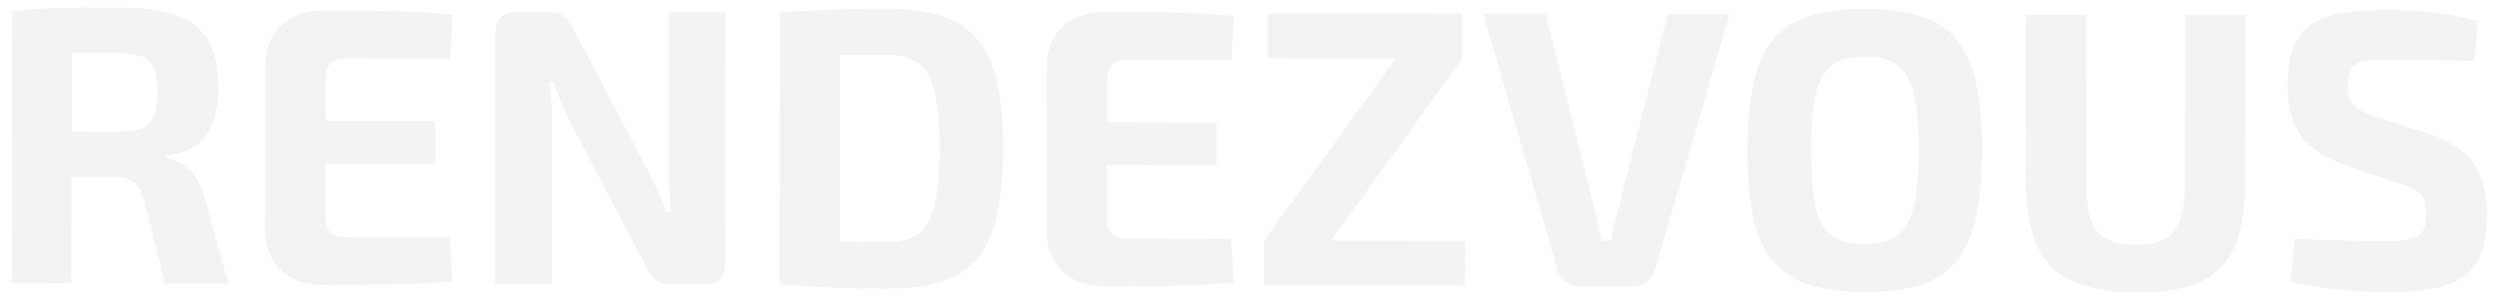<svg id="圖層_1" data-name="圖層 1" xmlns="http://www.w3.org/2000/svg" viewBox="0 0 1585.68 190.43"><path d="M74.32,4.72q22.75,0,36.74,4.81,14.25,4.53,20.73,15.79,6.72,11,6.69,30.76a63.87,63.87,0,0,1-3.28,21.25,29.43,29.43,0,0,1-10.28,14.48q-7.26,5.49-19.76,7V100a27.64,27.64,0,0,1,9.24,3.52,30.31,30.31,0,0,1,9.24,8.27q4.24,5.25,6.22,14.26l14.91,53.77-40.25-.07L91.36,127.25q-2.23-8.5-6.73-11.76-4.25-3.26-12-3.27l-28.75,0q-11.51-.27-19.5-.53-7.76-.27-14-.53l.8-27.75,62.25.11c6.66,0,11.92-.65,15.75-2a13.61,13.61,0,0,0,8.26-7.74Q100,68.27,100,58.51q0-10-2.47-15.25a12.8,12.8,0,0,0-8.24-7.51q-5.74-2.27-15.75-2.28-23.49,0-39.75.18t-22.25.71L7.82,7.11q10.5-1.23,19.75-1.72t20.25-.46Q58.82,4.69,74.32,4.72ZM45.57,7.17l-.3,172.5-37.75-.06.3-172.5Zm159.61-.48q14,0,28.25.3,14.25,0,28,.55t25.75,1.79l-1.8,27.75L219.13,37q-6.24,0-9.5,3.23-3,3.25-3,9.5l-.15,88q0,6.24,3,9.5,3.26,3.26,9.5,3.27l66.25.11,1.7,27.75q-12,1-25.75,1.71-13.75.48-28,.45-14.25.22-28.25.2-16.5,0-26.74-9.54-10-9.77-10-25.27l.17-104.5q0-15.75,10-25.23Q188.68,6.67,205.18,6.69Zm-32.37,70,103.25.18,0,27-103.25-.18ZM460.21,7.88l-.27,158.75q0,13.76-13.77,13.73l-21,0q-6.26,0-9.5-2.77a28.62,28.62,0,0,1-6-8.76l-47.6-90.58q-3-5.74-6-12.76-2.73-7-4.72-13.51h-2.75q.74,6.75,1.22,13.75.5,6.75.48,13.5l-.17,101-36.25-.06.27-158.75q0-13.75,14-13.73l20.75,0q6,0,9,3a27.92,27.92,0,0,1,6.23,8.51L410.29,107q3,5.76,6.23,12.77t6.23,14.51h3q-.74-7.5-1.23-14.5-.24-7.25-.22-14.25l-.09-97.75ZM562.39,5.55q20.49,0,34.49,4.56,14.24,4.28,22.73,14.29,8.73,10,12.7,27.27,4,17,3.93,42.76t-4.08,43q-4,17-12.79,27-8.52,10-22.78,14.46-14,4.23-34.51,4.19-19.74,0-36.24-.81t-31.5-1.8l16.05-28.23q9.5.53,22.5,1,13.25.28,29.24.3,12.75,0,20-5,7.51-5.24,10.53-18.23,3.29-13,3.32-36t-3.19-36q-3-13-10.47-18.27-7.25-5.27-20-5.29-15.26,0-27.25.21l-23.5,0-17-27q15-1,31.26-1.7Q542.39,5.52,562.39,5.55ZM532.88,8l-.29,172.5-38.25-.06.29-172.5Zm167.91-.46q14,0,28.25.3,14.25,0,28,.55t25.74,1.79L781,37.93l-66.25-.12c-4.17,0-7.34,1.07-9.51,3.24q-3,3.24-3,9.49l-.15,88q0,6.26,3,9.51,3.24,3.25,9.49,3.26l66.25.12,1.71,27.75q-12,1-25.76,1.71-13.74.47-28,.45-14.25.22-28.25.2-16.5,0-26.73-9.55-10-9.77-10-25.26L664,42.23Q664,26.48,674,17,684.3,7.51,700.79,7.54ZM668.42,77.48l103.25.18,0,27-103.25-.17Zm217.1-40.62,42,.32-83.45,115.6-42.25-.32Zm43.8,115.82-.05,28.5L801.77,181l.05-28.5Zm-1.75-144-.05,28.5L804,37l.05-28.5ZM1097.05,9l-47.27,161.91a14.33,14.33,0,0,1-5,7.5,12.62,12.62,0,0,1-8.5,3l-35-.06a14,14,0,0,1-9-3,13.49,13.49,0,0,1-4.48-7.51L940.8,8.7l39.5.07,31.29,124.55q1,4.76,2,9.75a91.86,91.86,0,0,1,2,9.51h6.51c.51-3.17,1.09-6.42,1.77-9.75s1.67-6.58,2.51-9.74L1057.8,8.9Zm86-3.36q20.49,0,34.74,4.56,14.23,4.28,22.73,14.54,8.73,10,12.7,27.52,4,17.27,3.92,43.26T1253,139q-4,17.25-12.8,27.48-8.51,10-22.77,14.46-14.27,4.23-34.76,4.19T1148,180.8q-14.25-4.52-23-14.54-8.73-10.26-12.7-27.52-4-17.51-3.93-43.5T1112.44,52q4-17.49,12.79-27.48,8.77-10.23,23-14.46Q1162.51,5.58,1183,5.61Zm0,30.25q-13.26,0-20.76,5.22-7.26,5.24-10.54,18.23-3,12.75-3.05,36,0,23,2.94,36,3.21,13,10.46,18.27,7.5,5.26,20.74,5.28,13,0,20.26-5.21,7.51-5.24,10.53-18.23,3.29-13,3.32-36,0-23.25-3.19-36-3-13-10.47-18.26Q1196,35.89,1183,35.86ZM1424.38,9.52l-.18,103.75q0,26.25-6.56,42.24a42.84,42.84,0,0,1-21.55,23q-14.76,7-39.51,6.93-26.25,0-42-7.07a44.42,44.42,0,0,1-22.71-23q-7-16-6.93-42.26l.18-103.75,38.25.06-.18,103.75q0,16.26,2.71,25.51,3,9,10,12.76t18.75,3.79q11.76,0,18.51-3.72,7-3.75,9.77-12.74,3-9.24,3-25.49l.18-103.75Zm90.39-3.09q12.76,0,27.75,1.55a143.84,143.84,0,0,1,29.24,5.55l-2.54,25.24q-11-.27-25.76-.54c-9.82-.19-19.5-.28-29-.3q-7,0-12,.48a17.1,17.1,0,0,0-7.75,2,8.59,8.59,0,0,0-4.26,4.75,26.11,26.11,0,0,0-1.26,9q0,8.74,4,12.75,4.24,4,14.24,7.28L1540.64,85q20.73,7,28.71,19t8,31.52q0,14.75-3.54,24.49a31.53,31.53,0,0,1-11,15.23q-7.51,5.49-19.75,7.72-12.27,2.47-30,2.45-8.51,0-24.25-1.3a236.16,236.16,0,0,1-36-5.56l2.54-27q14.76.27,25.5.79,11,.27,18.75.53l13.5,0a73.64,73.64,0,0,0,15.5-1.23c3.84-.82,6.51-2.49,8-5s2.25-6.08,2.27-10.75q0-6-1.75-9.5a10.91,10.91,0,0,0-5.23-5.76,36.24,36.24,0,0,0-9.75-4l-35-12.06q-19.74-7.27-28-19t-8.2-31q0-15,3.54-24.24a31.66,31.66,0,0,1,11.28-14.74q7.76-5.23,19.76-7.21A184.3,184.3,0,0,1,1514.77,6.43Z" fill="#e9e9e9" opacity="0.55" style="isolation:isolate"/></svg>